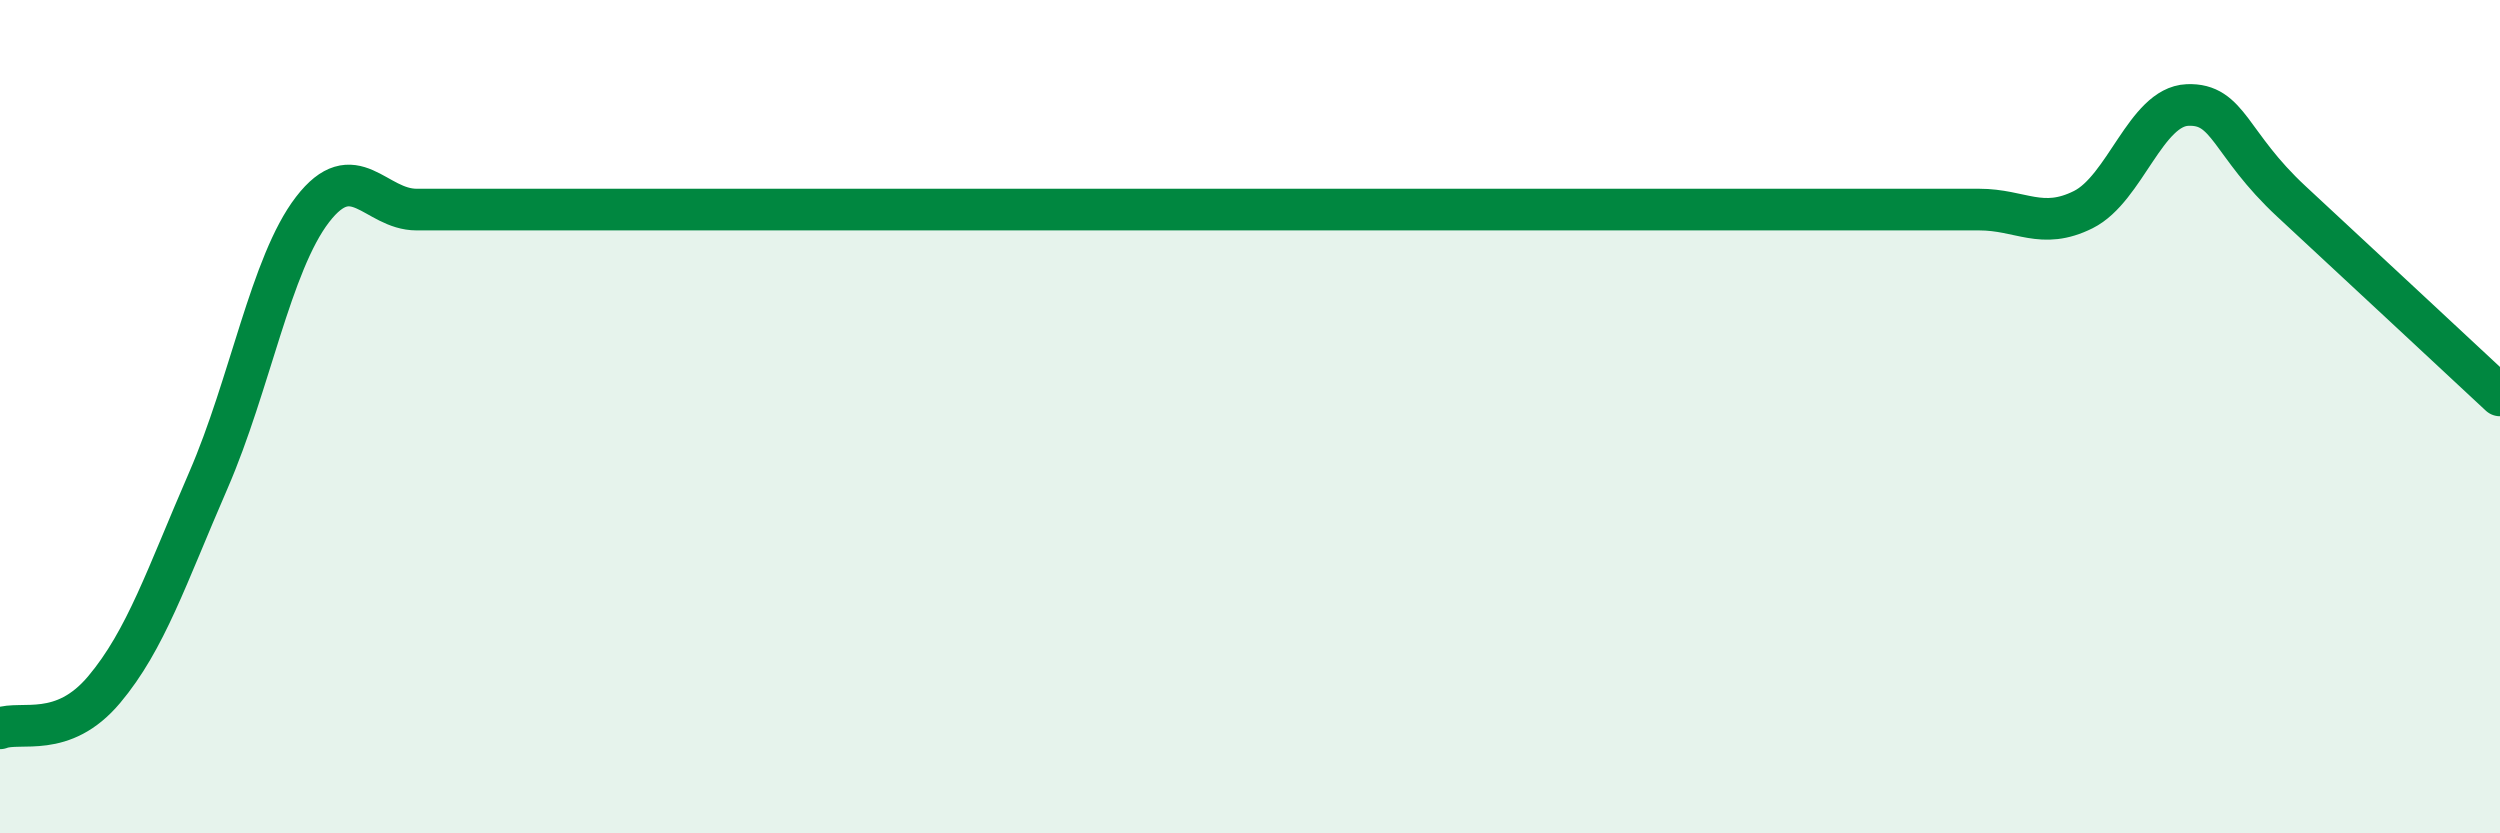 
    <svg width="60" height="20" viewBox="0 0 60 20" xmlns="http://www.w3.org/2000/svg">
      <path
        d="M 0,17.48 C 0.5,17.29 1.5,17.74 2.5,16.55 C 3.5,15.36 4,13.83 5,11.53 C 6,9.23 6.5,6.33 7.5,5.03 C 8.5,3.73 9,5.03 10,5.03 C 11,5.03 11.5,5.03 12.5,5.03 C 13.5,5.03 14,5.03 15,5.03 C 16,5.03 16.5,5.03 17.5,5.03 C 18.5,5.03 19,5.03 20,5.03 C 21,5.03 21.5,5.03 22.5,5.03 C 23.5,5.03 24,5.03 25,5.03 C 26,5.03 26.5,5.03 27.5,5.03 C 28.5,5.03 29,5.03 30,5.03 C 31,5.03 31.5,5.03 32.5,5.03 C 33.5,5.03 34,5.03 35,5.03 C 36,5.03 36.5,5.03 37.5,5.03 C 38.5,5.03 39,5.03 40,5.03 C 41,5.03 41.5,5.03 42.5,5.03 C 43.5,5.03 44,5.03 45,5.03 C 46,5.03 46.5,5.03 47.5,5.03 C 48.5,5.03 49,5.53 50,5.03 C 51,4.53 51.5,2.56 52.5,2.52 C 53.5,2.48 53.5,3.45 55,4.84 C 56.5,6.23 59,8.56 60,9.49L60 20L0 20Z"
        fill="#008740"
        opacity="0.1"
        stroke-linecap="round"
        stroke-linejoin="round"
      />
      <path
        d="M 0,17.48 C 0.5,17.29 1.5,17.74 2.5,16.55 C 3.5,15.36 4,13.83 5,11.53 C 6,9.23 6.5,6.33 7.5,5.03 C 8.5,3.73 9,5.03 10,5.03 C 11,5.03 11.5,5.03 12.5,5.03 C 13.5,5.03 14,5.03 15,5.03 C 16,5.03 16.5,5.03 17.5,5.03 C 18.5,5.03 19,5.03 20,5.03 C 21,5.03 21.5,5.03 22.5,5.03 C 23.5,5.03 24,5.03 25,5.03 C 26,5.03 26.5,5.03 27.5,5.03 C 28.5,5.03 29,5.03 30,5.03 C 31,5.03 31.5,5.03 32.5,5.03 C 33.5,5.03 34,5.03 35,5.03 C 36,5.03 36.5,5.03 37.5,5.03 C 38.5,5.03 39,5.03 40,5.03 C 41,5.03 41.5,5.03 42.5,5.03 C 43.5,5.03 44,5.03 45,5.03 C 46,5.03 46.5,5.03 47.5,5.03 C 48.5,5.03 49,5.53 50,5.03 C 51,4.53 51.5,2.56 52.5,2.52 C 53.5,2.48 53.5,3.45 55,4.84 C 56.5,6.23 59,8.56 60,9.49"
        stroke="#008740"
        stroke-width="1"
        fill="none"
        stroke-linecap="round"
        stroke-linejoin="round"
      />
    </svg>
  